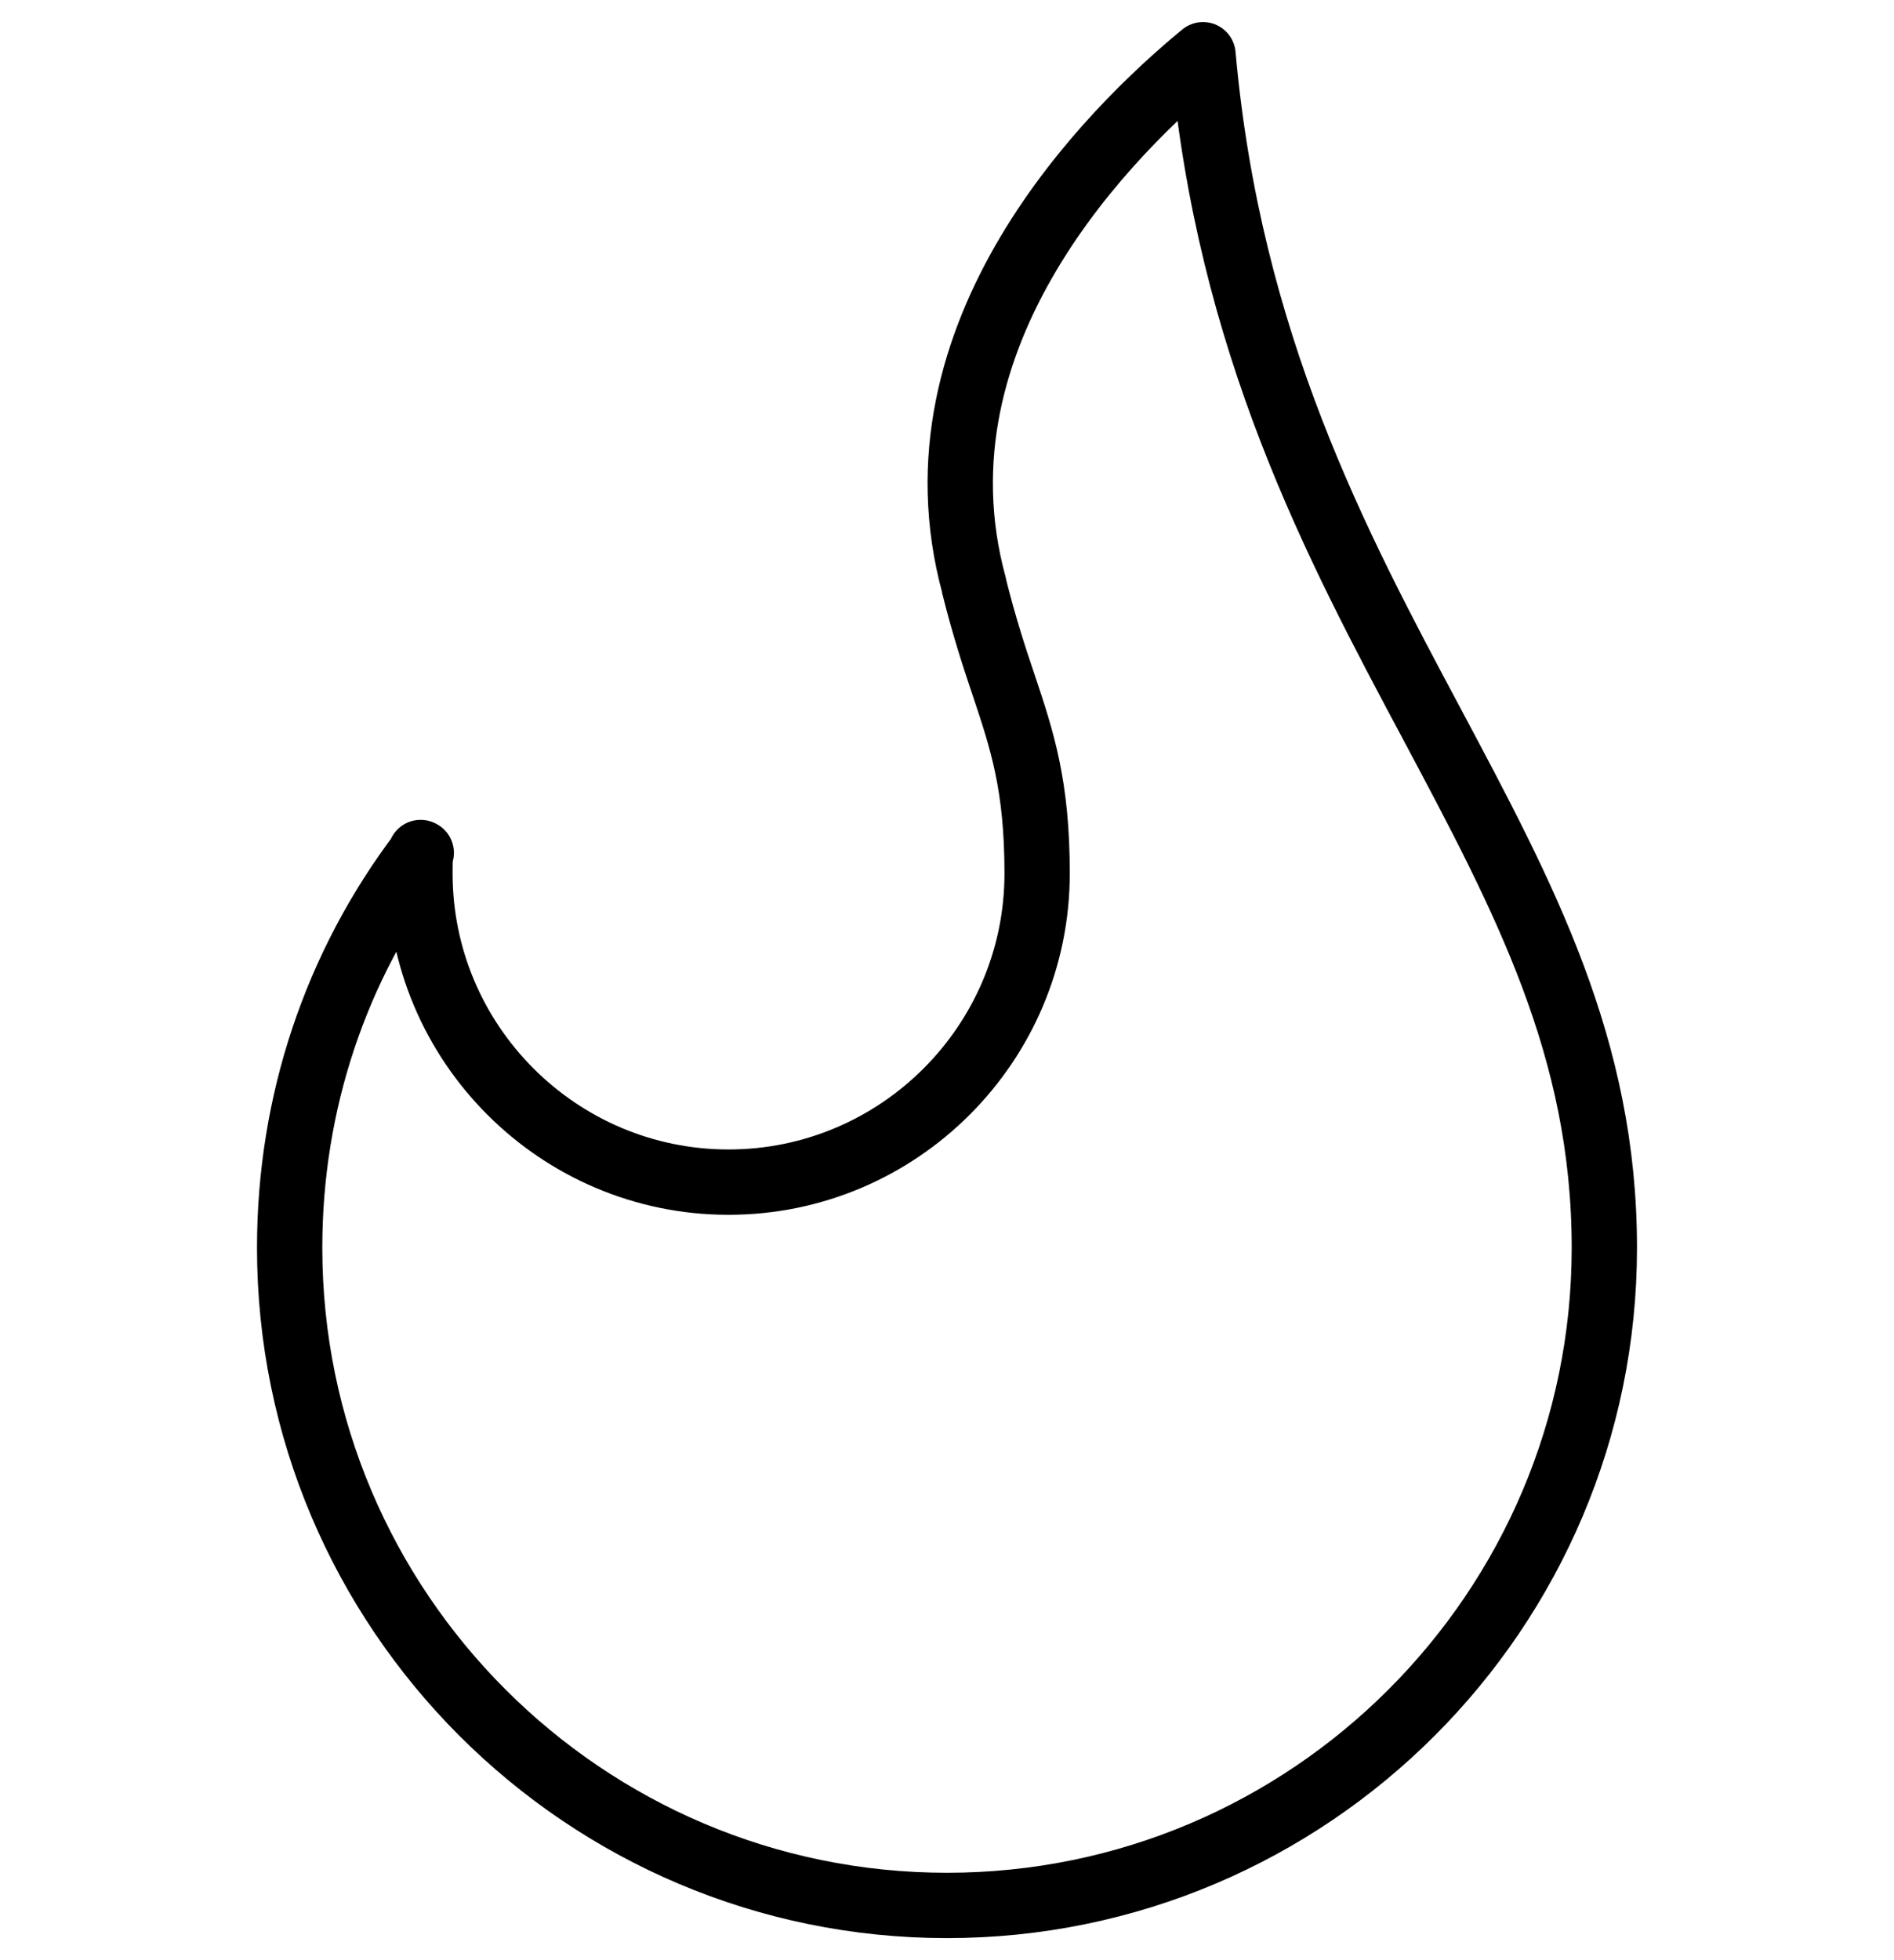 <svg xmlns="http://www.w3.org/2000/svg" fill="none" viewBox="0 0 58 60" height="60" width="58">
<path stroke-linejoin="round" stroke-linecap="round" stroke-width="2" stroke="black" d="M12.9 26.105C10.28 29.565 8.87 33.755 8.87 38.195C8.87 49.295 17.9 58.325 29 58.325C40.1 58.325 49.13 49.295 49.13 38.195C49.13 32.065 46.68 27.475 43.84 22.145C40.92 16.675 37.63 10.515 36.84 1.675C34.07 3.955 27.71 10.175 29.83 17.925C29.83 17.925 29.83 17.935 29.83 17.945C30.14 19.185 30.45 20.125 30.73 20.955C31.31 22.685 31.76 24.055 31.76 26.735C31.76 31.945 27.52 36.185 22.31 36.185C17.1 36.185 12.86 31.945 12.86 26.735C12.86 26.525 12.86 26.305 12.88 26.095L12.9 26.105Z"></path>
</svg>
